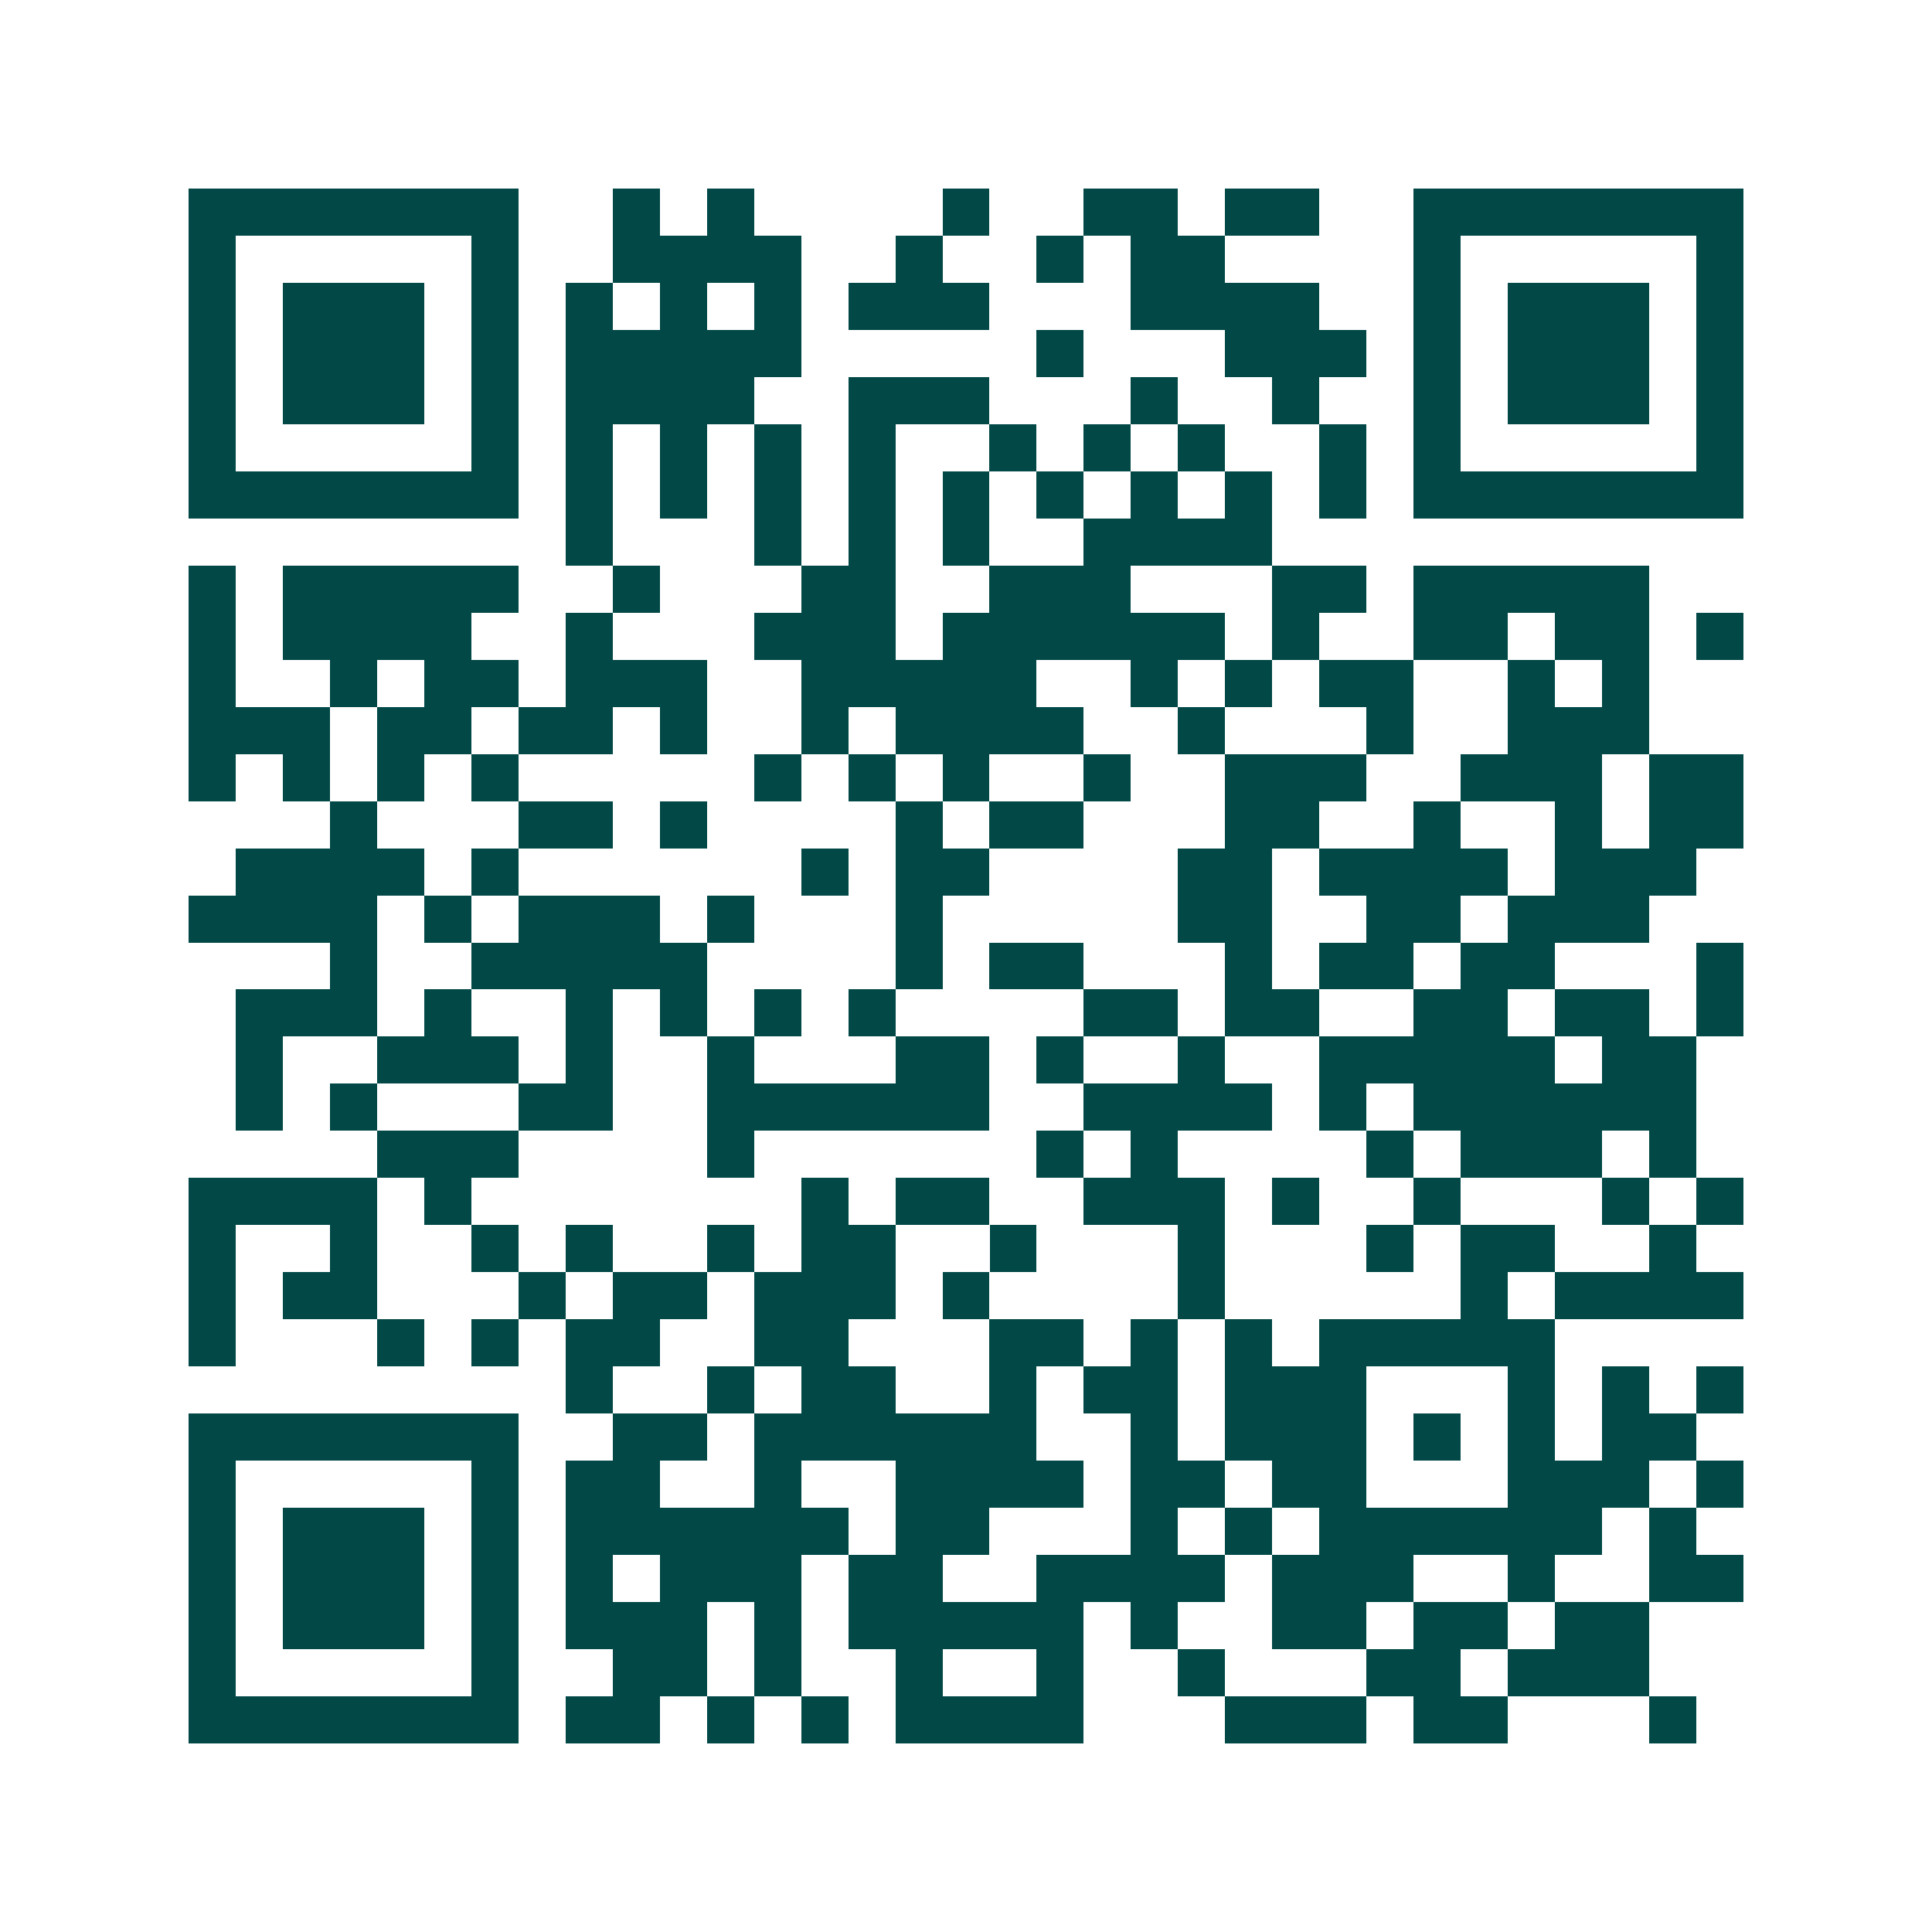 <svg xmlns="http://www.w3.org/2000/svg" width="200" height="200" viewBox="0 0 41 41" shape-rendering="crispEdges"><path fill="#ffffff" d="M0 0h41v41H0z"/><path stroke="#014847" d="M4 4.5h7m2 0h1m1 0h1m4 0h1m2 0h2m1 0h2m2 0h7M4 5.5h1m5 0h1m2 0h4m2 0h1m2 0h1m1 0h2m4 0h1m5 0h1M4 6.5h1m1 0h3m1 0h1m1 0h1m1 0h1m1 0h1m1 0h3m3 0h4m2 0h1m1 0h3m1 0h1M4 7.5h1m1 0h3m1 0h1m1 0h5m5 0h1m3 0h3m1 0h1m1 0h3m1 0h1M4 8.5h1m1 0h3m1 0h1m1 0h4m2 0h3m3 0h1m2 0h1m2 0h1m1 0h3m1 0h1M4 9.5h1m5 0h1m1 0h1m1 0h1m1 0h1m1 0h1m2 0h1m1 0h1m1 0h1m2 0h1m1 0h1m5 0h1M4 10.5h7m1 0h1m1 0h1m1 0h1m1 0h1m1 0h1m1 0h1m1 0h1m1 0h1m1 0h1m1 0h7M12 11.5h1m3 0h1m1 0h1m1 0h1m2 0h4M4 12.5h1m1 0h5m2 0h1m3 0h2m2 0h3m3 0h2m1 0h5M4 13.5h1m1 0h4m2 0h1m3 0h3m1 0h6m1 0h1m2 0h2m1 0h2m1 0h1M4 14.5h1m2 0h1m1 0h2m1 0h3m2 0h5m2 0h1m1 0h1m1 0h2m2 0h1m1 0h1M4 15.5h3m1 0h2m1 0h2m1 0h1m2 0h1m1 0h4m2 0h1m3 0h1m2 0h3M4 16.5h1m1 0h1m1 0h1m1 0h1m5 0h1m1 0h1m1 0h1m2 0h1m2 0h3m2 0h3m1 0h2M7 17.5h1m3 0h2m1 0h1m4 0h1m1 0h2m3 0h2m2 0h1m2 0h1m1 0h2M5 18.5h4m1 0h1m6 0h1m1 0h2m4 0h2m1 0h4m1 0h3M4 19.5h4m1 0h1m1 0h3m1 0h1m3 0h1m5 0h2m2 0h2m1 0h3M7 20.5h1m2 0h5m4 0h1m1 0h2m3 0h1m1 0h2m1 0h2m3 0h1M5 21.5h3m1 0h1m2 0h1m1 0h1m1 0h1m1 0h1m4 0h2m1 0h2m2 0h2m1 0h2m1 0h1M5 22.5h1m2 0h3m1 0h1m2 0h1m3 0h2m1 0h1m2 0h1m2 0h5m1 0h2M5 23.5h1m1 0h1m3 0h2m2 0h6m2 0h4m1 0h1m1 0h6M8 24.5h3m4 0h1m6 0h1m1 0h1m4 0h1m1 0h3m1 0h1M4 25.5h4m1 0h1m7 0h1m1 0h2m2 0h3m1 0h1m2 0h1m3 0h1m1 0h1M4 26.5h1m2 0h1m2 0h1m1 0h1m2 0h1m1 0h2m2 0h1m3 0h1m3 0h1m1 0h2m2 0h1M4 27.5h1m1 0h2m3 0h1m1 0h2m1 0h3m1 0h1m4 0h1m5 0h1m1 0h4M4 28.5h1m3 0h1m1 0h1m1 0h2m2 0h2m3 0h2m1 0h1m1 0h1m1 0h5M12 29.5h1m2 0h1m1 0h2m2 0h1m1 0h2m1 0h3m3 0h1m1 0h1m1 0h1M4 30.5h7m2 0h2m1 0h6m2 0h1m1 0h3m1 0h1m1 0h1m1 0h2M4 31.5h1m5 0h1m1 0h2m2 0h1m2 0h4m1 0h2m1 0h2m3 0h3m1 0h1M4 32.5h1m1 0h3m1 0h1m1 0h6m1 0h2m3 0h1m1 0h1m1 0h6m1 0h1M4 33.5h1m1 0h3m1 0h1m1 0h1m1 0h3m1 0h2m2 0h4m1 0h3m2 0h1m2 0h2M4 34.5h1m1 0h3m1 0h1m1 0h3m1 0h1m1 0h5m1 0h1m2 0h2m1 0h2m1 0h2M4 35.5h1m5 0h1m2 0h2m1 0h1m2 0h1m2 0h1m2 0h1m3 0h2m1 0h3M4 36.5h7m1 0h2m1 0h1m1 0h1m1 0h4m3 0h3m1 0h2m3 0h1"/></svg>
